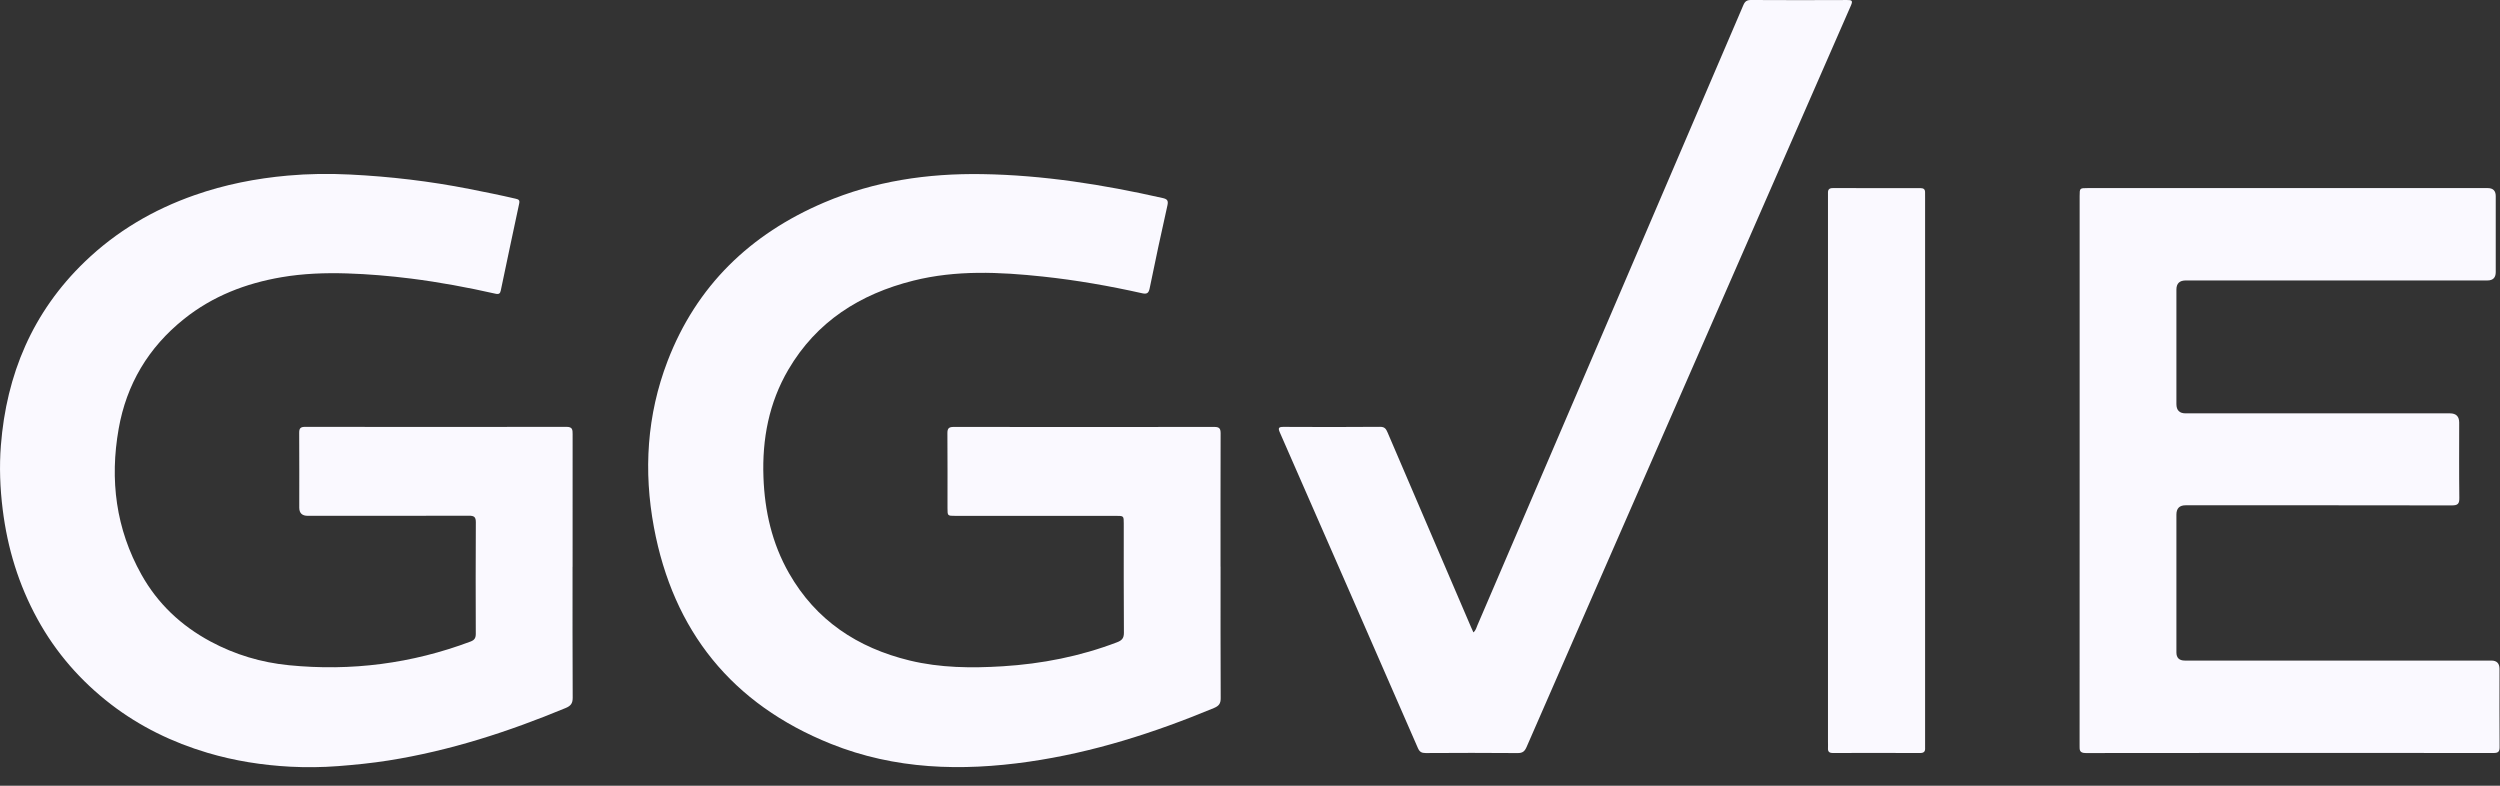 <svg width="105" height="33" viewBox="0 0 105 33" fill="none" xmlns="http://www.w3.org/2000/svg">
<rect x="0" y="0" width="105" height="33" fill="#333333" stroke="none"/>
<g clip-path="url(#clip0_3699_31445)">
<path d="M24.047 23.805C24.047 25.638 24.043 27.471 24.053 29.304C24.054 29.537 23.977 29.646 23.759 29.736C21.359 30.732 18.899 31.531 16.321 31.94C15.619 32.051 14.912 32.122 14.202 32.177C13.531 32.228 12.859 32.236 12.193 32.201C11.015 32.138 9.853 31.956 8.718 31.619C7.243 31.18 5.88 30.518 4.666 29.586C3.389 28.604 2.348 27.414 1.574 26.002C0.782 24.559 0.314 23.023 0.113 21.397C0.002 20.501 -0.033 19.599 0.037 18.709C0.27 15.727 1.365 13.108 3.561 10.993C4.883 9.72 6.431 8.806 8.173 8.196C9.442 7.751 10.748 7.494 12.085 7.375C12.952 7.297 13.823 7.287 14.693 7.33C16.383 7.413 18.059 7.61 19.72 7.938C20.367 8.066 21.013 8.195 21.655 8.345C21.783 8.375 21.838 8.402 21.805 8.552C21.542 9.768 21.289 10.987 21.032 12.205C21.007 12.323 20.96 12.37 20.811 12.336C19.637 12.071 18.455 11.851 17.261 11.7C16.368 11.588 15.472 11.511 14.569 11.483C13.648 11.455 12.735 11.488 11.829 11.642C10.32 11.9 8.931 12.436 7.729 13.397C6.229 14.596 5.314 16.14 4.984 18.008C4.605 20.151 4.865 22.21 5.941 24.134C6.623 25.353 7.604 26.278 8.846 26.945C9.875 27.497 10.97 27.824 12.13 27.939C14.752 28.2 17.299 27.871 19.764 26.945C19.934 26.881 19.983 26.79 19.983 26.619C19.977 25.056 19.976 23.493 19.985 21.93C19.986 21.703 19.901 21.66 19.694 21.66C17.437 21.666 15.18 21.664 12.923 21.664C12.688 21.664 12.57 21.55 12.569 21.323C12.569 20.276 12.573 19.228 12.566 18.181C12.564 17.99 12.619 17.928 12.817 17.928C16.477 17.933 20.136 17.934 23.795 17.928C24.048 17.927 24.05 18.054 24.05 18.233C24.048 20.091 24.049 21.948 24.049 23.805H24.047Z" fill="#FAF9FF"/>
<path d="M51.264 23.799C51.264 25.64 51.259 27.481 51.269 29.322C51.271 29.548 51.195 29.649 50.988 29.736C48.48 30.778 45.908 31.604 43.206 31.992C40.379 32.399 37.587 32.319 34.906 31.245C30.733 29.574 28.276 26.493 27.465 22.148C27.024 19.781 27.168 17.434 28.038 15.165C29.25 12.009 31.502 9.831 34.62 8.503C36.734 7.603 38.96 7.277 41.251 7.313C43.818 7.353 46.335 7.754 48.83 8.317C49.024 8.36 49.078 8.422 49.031 8.63C48.77 9.786 48.524 10.947 48.286 12.108C48.245 12.311 48.171 12.362 47.971 12.317C46.595 12.009 45.208 11.766 43.804 11.616C41.983 11.422 40.164 11.336 38.364 11.786C36.113 12.35 34.291 13.509 33.109 15.528C32.294 16.921 32.007 18.443 32.065 20.037C32.115 21.462 32.425 22.827 33.141 24.079C34.267 26.05 36.007 27.207 38.204 27.741C39.492 28.053 40.8 28.065 42.112 27.984C43.761 27.882 45.365 27.567 46.91 26.978C47.119 26.899 47.205 26.807 47.204 26.576C47.193 25.046 47.198 23.516 47.198 21.985C47.198 21.666 47.196 21.666 46.866 21.666C44.617 21.666 42.369 21.666 40.12 21.666C39.796 21.666 39.795 21.665 39.795 21.343C39.795 20.296 39.799 19.248 39.791 18.201C39.789 18.005 39.84 17.93 40.053 17.931C43.704 17.936 47.355 17.936 51.006 17.931C51.223 17.931 51.266 18.011 51.266 18.204C51.26 20.069 51.262 21.934 51.262 23.8L51.264 23.799Z" fill="#FAF9FF"/>
<path d="M87.345 19.749C87.345 15.911 87.345 12.074 87.345 8.236C87.345 7.901 87.346 7.9 87.682 7.9C93.283 7.9 98.884 7.9 104.485 7.9C104.709 7.9 104.821 8.013 104.821 8.237C104.821 9.301 104.821 10.364 104.821 11.428C104.821 11.662 104.705 11.779 104.473 11.779C100.249 11.779 96.026 11.779 91.802 11.779C91.541 11.779 91.41 11.906 91.409 12.16C91.409 13.763 91.409 15.367 91.409 16.971C91.409 17.231 91.538 17.361 91.795 17.361C95.496 17.361 99.197 17.361 102.898 17.361C103.157 17.361 103.286 17.49 103.286 17.748C103.286 18.803 103.278 19.859 103.292 20.914C103.296 21.165 103.223 21.227 102.973 21.227C99.248 21.22 95.522 21.222 91.796 21.222C91.539 21.222 91.41 21.351 91.409 21.61C91.409 23.541 91.409 25.472 91.409 27.403C91.409 27.63 91.528 27.744 91.764 27.744C96.054 27.744 100.344 27.744 104.634 27.744C104.863 27.744 104.978 27.859 104.979 28.09C104.979 29.186 104.974 30.282 104.983 31.379C104.984 31.574 104.922 31.626 104.729 31.626C99.02 31.621 93.311 31.62 87.603 31.628C87.327 31.628 87.343 31.492 87.343 31.31C87.345 27.456 87.345 23.602 87.345 19.749H87.345Z" fill="#FAF9FF"/>
<path d="M61.883 26.561C61.989 26.471 62.008 26.362 62.049 26.267C65.775 17.584 69.501 8.901 73.221 0.215C73.289 0.055 73.37 -0.001 73.547 1.26724e-05C74.891 0.008 76.236 0.007 77.58 0.001C77.773 1.26723e-05 77.829 0.025 77.741 0.226C75.112 6.226 72.488 12.228 69.863 18.23C67.946 22.611 66.028 26.991 64.116 31.375C64.036 31.557 63.95 31.631 63.739 31.629C62.453 31.618 61.167 31.62 59.881 31.628C59.708 31.629 59.622 31.58 59.551 31.418C57.623 26.997 55.69 22.579 53.753 18.162C53.672 17.976 53.7 17.928 53.91 17.929C55.262 17.937 56.614 17.938 57.967 17.927C58.164 17.926 58.217 18.022 58.279 18.166C59.445 20.891 60.614 23.614 61.783 26.338C61.812 26.406 61.843 26.473 61.883 26.56V26.561Z" fill="#FAF9FF"/>
<path d="M76.775 19.767C76.775 15.971 76.775 12.175 76.775 8.378C76.775 8.288 76.779 8.198 76.775 8.108C76.769 7.967 76.822 7.9 76.976 7.9C78.204 7.904 79.432 7.903 80.66 7.901C80.798 7.901 80.858 7.956 80.853 8.09C80.85 8.164 80.854 8.237 80.854 8.311C80.854 15.945 80.854 23.579 80.854 31.213C80.854 31.278 80.85 31.344 80.854 31.409C80.865 31.562 80.807 31.627 80.641 31.627C79.421 31.621 78.201 31.622 76.982 31.626C76.832 31.626 76.768 31.573 76.775 31.427C76.78 31.337 76.775 31.247 76.775 31.157C76.775 27.36 76.775 23.564 76.775 19.767H76.775Z" fill="#FAF9FF"/>
</g>
<defs>
<clipPath id="clip0_3699_31445">
<rect width="104.983" height="32.222" fill="white"/>
</clipPath>
</defs>
</svg>
